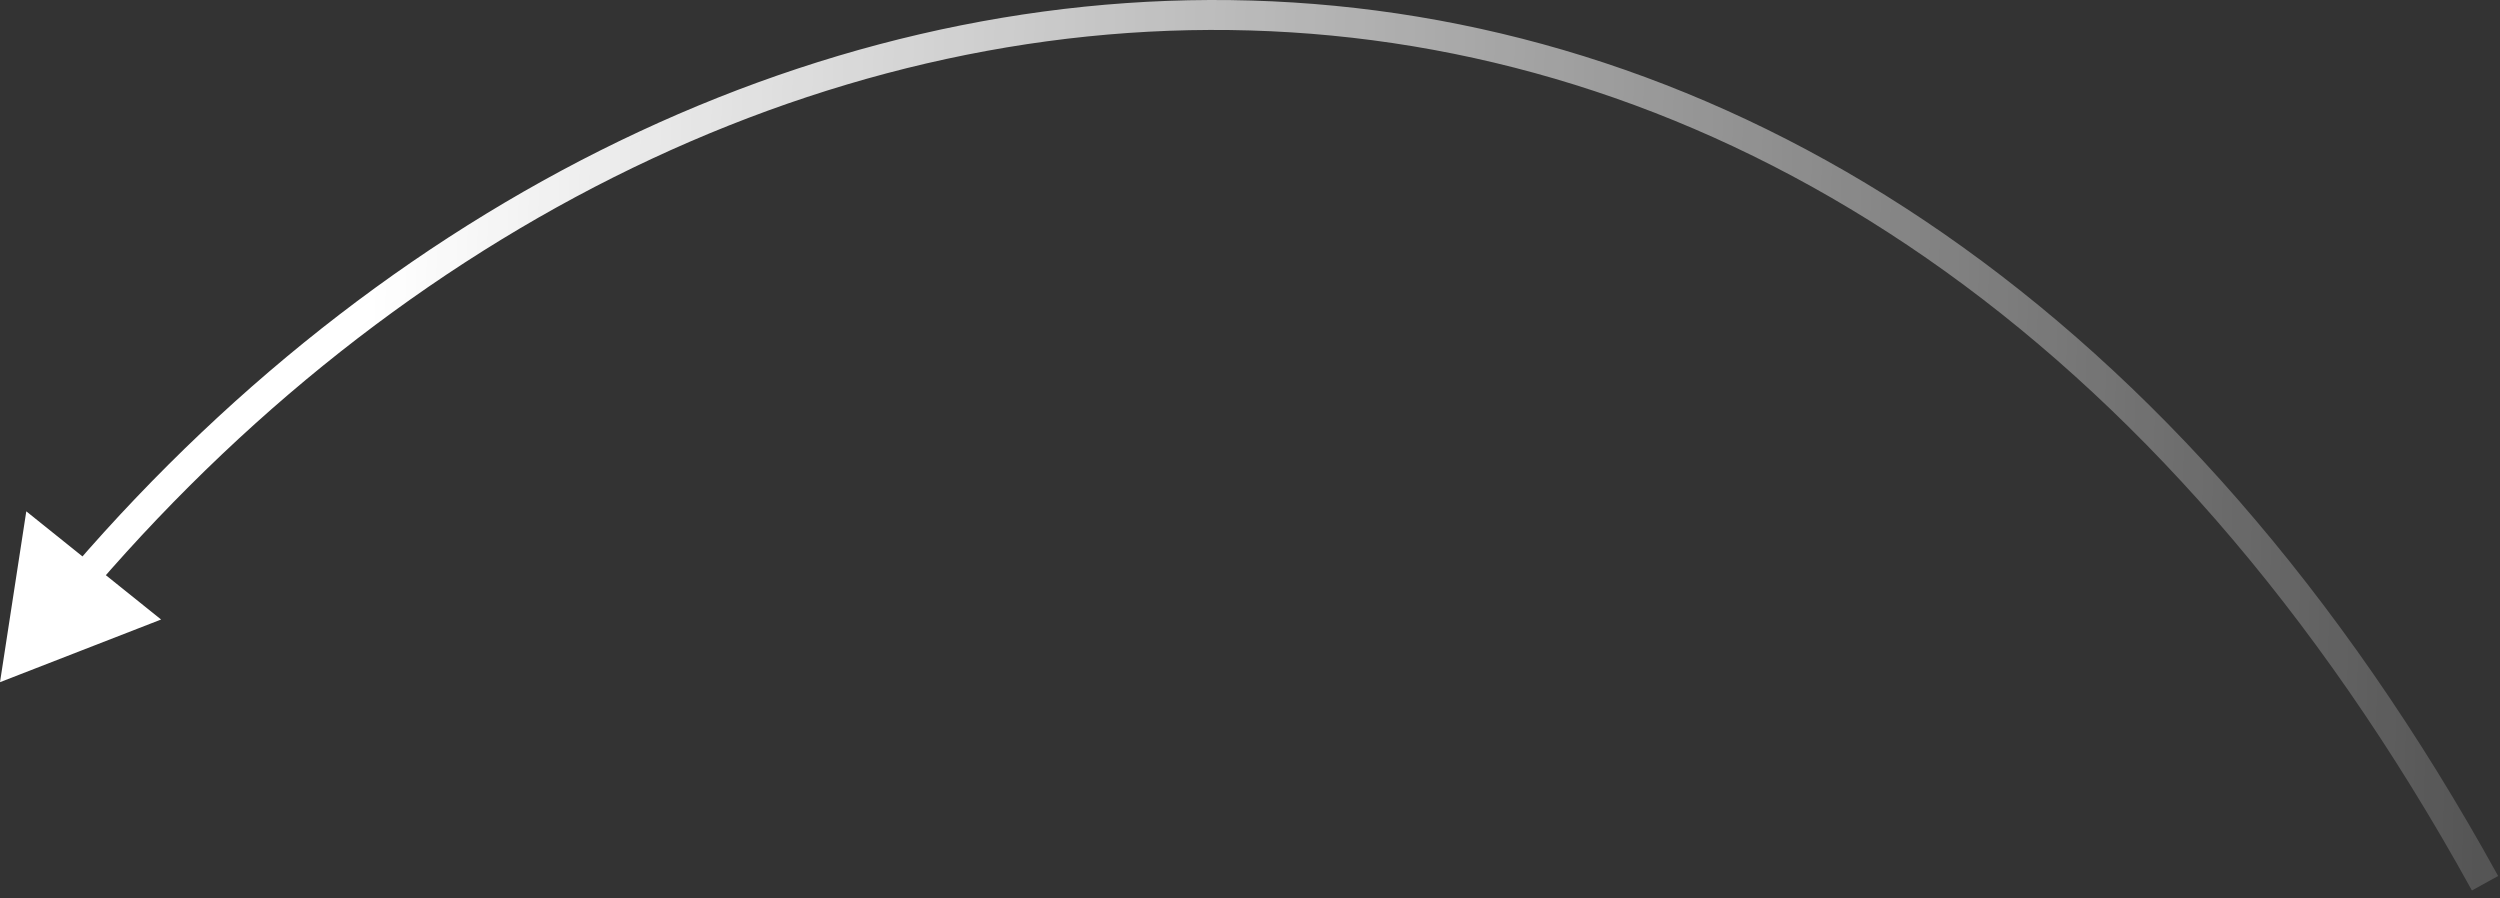 <?xml version="1.0" encoding="UTF-8"?> <svg xmlns="http://www.w3.org/2000/svg" width="167" height="60" viewBox="0 0 167 60" fill="none"><rect x="0" y="0" width="167" height="60" fill="#333333" stroke="none"/> <path d="M0 45.57L1.756 34.157L10.761 41.384L0 45.57ZM165.124 59.483C144.172 21.461 115.231 3.987 86.249 2.161C57.232 0.333 27.971 14.177 6.389 39.205L4.874 37.898C26.788 12.486 56.624 -1.709 86.375 0.165C116.161 2.041 145.657 20.012 166.876 58.517L165.124 59.483Z" fill="url(#paint0_linear)"></path> <defs> <linearGradient id="paint0_linear" x1="24.262" y1="35.977" x2="194.731" y2="41.075" gradientUnits="userSpaceOnUse"> <stop stop-color="white"></stop> <stop offset="1" stop-color="white" stop-opacity="0"></stop> </linearGradient> </defs> </svg> 